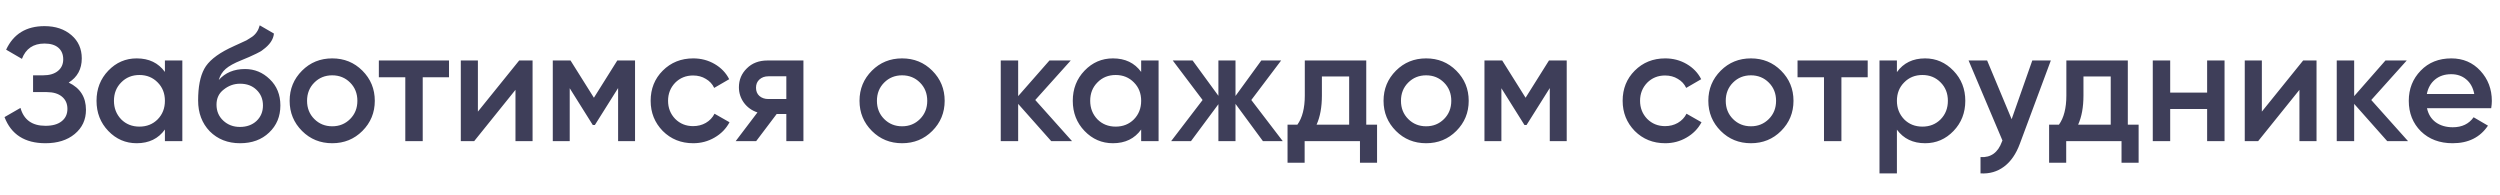 <svg width="744" height="58" viewBox="0 0 744 58" fill="none" xmlns="http://www.w3.org/2000/svg">
<path d="M20.448 24.576C23.872 26.208 25.584 28.912 25.584 32.688C25.584 35.632 24.464 38.032 22.224 39.888C20.016 41.712 17.12 42.624 13.536 42.624C7.392 42.624 3.328 40.032 1.344 34.848L6.096 32.112C7.088 35.664 9.568 37.44 13.536 37.44C15.616 37.44 17.216 36.992 18.336 36.096C19.488 35.2 20.064 33.968 20.064 32.4C20.064 30.864 19.52 29.648 18.432 28.752C17.344 27.856 15.84 27.408 13.92 27.408H9.84V22.416H12.816C14.704 22.416 16.176 21.984 17.232 21.12C18.288 20.256 18.816 19.104 18.816 17.664C18.816 16.192 18.336 15.04 17.376 14.208C16.416 13.376 15.04 12.96 13.248 12.96C9.92 12.96 7.68 14.48 6.528 17.52L1.824 14.784C4 10.112 7.808 7.776 13.248 7.776C16.512 7.776 19.184 8.672 21.264 10.464C23.312 12.224 24.336 14.528 24.336 17.376C24.336 20.544 23.04 22.944 20.448 24.576ZM49.079 21.408V18H54.263V42H49.079V38.544C47.127 41.264 44.327 42.624 40.679 42.624C37.383 42.624 34.567 41.408 32.231 38.976C29.895 36.544 28.727 33.552 28.727 30C28.727 26.448 29.895 23.456 32.231 21.024C34.567 18.592 37.383 17.376 40.679 17.376C44.327 17.376 47.127 18.72 49.079 21.408ZM36.071 35.52C37.511 36.96 39.319 37.68 41.495 37.68C43.671 37.68 45.479 36.96 46.919 35.52C48.359 34.048 49.079 32.208 49.079 30C49.079 27.792 48.359 25.968 46.919 24.528C45.479 23.056 43.671 22.32 41.495 22.32C39.319 22.32 37.511 23.056 36.071 24.528C34.631 25.968 33.911 27.792 33.911 30C33.911 32.176 34.631 34.016 36.071 35.52ZM71.441 42.624C67.793 42.624 64.785 41.44 62.417 39.072C60.113 36.672 58.961 33.616 58.961 29.904C58.961 25.872 59.569 22.736 60.785 20.496C61.969 18.288 64.433 16.256 68.177 14.4C68.305 14.336 68.513 14.24 68.801 14.112C69.121 13.952 69.457 13.792 69.809 13.632C70.161 13.472 70.513 13.312 70.865 13.152C72.209 12.544 73.041 12.16 73.361 12C73.553 11.904 74.113 11.552 75.041 10.944C76.161 10.144 76.913 9.008 77.297 7.536L81.521 9.984C81.361 11.744 80.257 13.36 78.209 14.832C77.857 15.152 77.201 15.536 76.241 15.984L74.177 16.944L71.777 17.952C69.697 18.784 68.161 19.632 67.169 20.496C66.177 21.36 65.489 22.464 65.105 23.808C67.025 21.632 69.633 20.544 72.929 20.544C75.745 20.544 78.193 21.552 80.273 23.568C82.385 25.584 83.441 28.192 83.441 31.392C83.441 34.656 82.321 37.344 80.081 39.456C77.873 41.568 74.993 42.624 71.441 42.624ZM71.393 37.776C73.409 37.776 75.057 37.184 76.337 36C77.617 34.784 78.257 33.248 78.257 31.392C78.257 29.504 77.617 27.952 76.337 26.736C75.089 25.52 73.457 24.912 71.441 24.912C69.649 24.912 68.033 25.488 66.593 26.64C65.153 27.728 64.433 29.232 64.433 31.152C64.433 33.072 65.105 34.656 66.449 35.904C67.793 37.152 69.441 37.776 71.393 37.776ZM107.844 38.976C105.412 41.408 102.42 42.624 98.868 42.624C95.316 42.624 92.324 41.408 89.892 38.976C87.428 36.512 86.196 33.52 86.196 30C86.196 26.48 87.428 23.488 89.892 21.024C92.324 18.592 95.316 17.376 98.868 17.376C102.42 17.376 105.412 18.592 107.844 21.024C110.308 23.488 111.54 26.48 111.54 30C111.54 33.52 110.308 36.512 107.844 38.976ZM91.38 30C91.38 32.176 92.1 33.984 93.54 35.424C94.98 36.864 96.756 37.584 98.868 37.584C100.98 37.584 102.756 36.864 104.196 35.424C105.636 33.984 106.356 32.176 106.356 30C106.356 27.824 105.636 26.016 104.196 24.576C102.756 23.136 100.98 22.416 98.868 22.416C96.756 22.416 94.98 23.136 93.54 24.576C92.1 26.016 91.38 27.824 91.38 30ZM112.746 18H133.626V22.992H125.802V42H120.618V22.992H112.746V18ZM142.221 33.216L154.509 18H158.493V42H153.405V26.736L141.117 42H137.133V18H142.221V33.216ZM183.708 18H188.988V42H183.948V26.208L177.036 37.2H176.412L169.548 26.256V42H164.508V18H169.788L176.748 29.088L183.708 18ZM206.305 42.624C202.689 42.624 199.665 41.408 197.233 38.976C194.833 36.512 193.633 33.52 193.633 30C193.633 26.416 194.833 23.424 197.233 21.024C199.665 18.592 202.689 17.376 206.305 17.376C208.641 17.376 210.769 17.936 212.689 19.056C214.609 20.176 216.049 21.68 217.009 23.568L212.545 26.16C212.001 25.008 211.169 24.112 210.049 23.472C208.961 22.8 207.697 22.464 206.257 22.464C204.145 22.464 202.369 23.184 200.929 24.624C199.521 26.096 198.817 27.888 198.817 30C198.817 32.112 199.521 33.904 200.929 35.376C202.369 36.816 204.145 37.536 206.257 37.536C207.665 37.536 208.929 37.216 210.049 36.576C211.201 35.904 212.065 34.992 212.641 33.84L217.105 36.384C216.081 38.304 214.593 39.824 212.641 40.944C210.721 42.064 208.609 42.624 206.305 42.624ZM228.396 18H239.1V42H234.012V33.936H231.132L225.036 42H218.94L225.42 33.456C223.756 32.912 222.412 31.952 221.388 30.576C220.396 29.2 219.9 27.664 219.9 25.968C219.9 23.76 220.684 21.888 222.252 20.352C223.82 18.784 225.868 18 228.396 18ZM228.684 29.472H234.012V22.704H228.684C227.596 22.704 226.7 23.024 225.996 23.664C225.324 24.272 224.988 25.088 224.988 26.112C224.988 27.136 225.324 27.952 225.996 28.56C226.7 29.168 227.596 29.472 228.684 29.472ZM277.437 38.976C275.005 41.408 272.013 42.624 268.461 42.624C264.909 42.624 261.917 41.408 259.485 38.976C257.021 36.512 255.789 33.52 255.789 30C255.789 26.48 257.021 23.488 259.485 21.024C261.917 18.592 264.909 17.376 268.461 17.376C272.013 17.376 275.005 18.592 277.437 21.024C279.901 23.488 281.133 26.48 281.133 30C281.133 33.52 279.901 36.512 277.437 38.976ZM260.973 30C260.973 32.176 261.693 33.984 263.133 35.424C264.573 36.864 266.349 37.584 268.461 37.584C270.573 37.584 272.349 36.864 273.789 35.424C275.229 33.984 275.949 32.176 275.949 30C275.949 27.824 275.229 26.016 273.789 24.576C272.349 23.136 270.573 22.416 268.461 22.416C266.349 22.416 264.573 23.136 263.133 24.576C261.693 26.016 260.973 27.824 260.973 30ZM308.093 29.76L319.037 42H312.845L303.005 30.912V42H297.821V18H303.005V28.608L312.317 18H318.653L308.093 29.76ZM339.61 21.408V18H344.794V42H339.61V38.544C337.658 41.264 334.858 42.624 331.21 42.624C327.914 42.624 325.098 41.408 322.762 38.976C320.426 36.544 319.258 33.552 319.258 30C319.258 26.448 320.426 23.456 322.762 21.024C325.098 18.592 327.914 17.376 331.21 17.376C334.858 17.376 337.658 18.72 339.61 21.408ZM326.602 35.52C328.042 36.96 329.85 37.68 332.026 37.68C334.202 37.68 336.01 36.96 337.45 35.52C338.89 34.048 339.61 32.208 339.61 30C339.61 27.792 338.89 25.968 337.45 24.528C336.01 23.056 334.202 22.32 332.026 22.32C329.85 22.32 328.042 23.056 326.602 24.528C325.162 25.968 324.442 27.792 324.442 30C324.442 32.176 325.162 34.016 326.602 35.52ZM372.389 29.76L381.749 42H375.845L367.685 30.912V42H362.597V31.008L354.437 42H348.533L357.893 29.76L349.013 18H354.917L362.597 28.512V18H367.685V28.56L375.365 18H381.269L372.389 29.76ZM406.597 18V37.104H409.813V48.432H404.725V42H388.261V48.432H383.173V37.104H386.101C387.573 35.056 388.309 32.16 388.309 28.416V18H406.597ZM391.813 37.104H401.509V22.752H393.397V28.416C393.397 31.872 392.869 34.768 391.813 37.104ZM433.391 38.976C430.959 41.408 427.967 42.624 424.415 42.624C420.863 42.624 417.871 41.408 415.439 38.976C412.975 36.512 411.743 33.52 411.743 30C411.743 26.48 412.975 23.488 415.439 21.024C417.871 18.592 420.863 17.376 424.415 17.376C427.967 17.376 430.959 18.592 433.391 21.024C435.855 23.488 437.087 26.48 437.087 30C437.087 33.52 435.855 36.512 433.391 38.976ZM416.927 30C416.927 32.176 417.647 33.984 419.087 35.424C420.527 36.864 422.303 37.584 424.415 37.584C426.527 37.584 428.303 36.864 429.743 35.424C431.183 33.984 431.903 32.176 431.903 30C431.903 27.824 431.183 26.016 429.743 24.576C428.303 23.136 426.527 22.416 424.415 22.416C422.303 22.416 420.527 23.136 419.087 24.576C417.647 26.016 416.927 27.824 416.927 30ZM460.974 18H466.254V42H461.214V26.208L454.302 37.2H453.678L446.814 26.256V42H441.774V18H447.054L454.014 29.088L460.974 18ZM495.571 42.624C491.955 42.624 488.931 41.408 486.499 38.976C484.099 36.512 482.899 33.52 482.899 30C482.899 26.416 484.099 23.424 486.499 21.024C488.931 18.592 491.955 17.376 495.571 17.376C497.907 17.376 500.035 17.936 501.955 19.056C503.875 20.176 505.315 21.68 506.275 23.568L501.811 26.16C501.267 25.008 500.435 24.112 499.315 23.472C498.227 22.8 496.963 22.464 495.523 22.464C493.411 22.464 491.635 23.184 490.195 24.624C488.787 26.096 488.083 27.888 488.083 30C488.083 32.112 488.787 33.904 490.195 35.376C491.635 36.816 493.411 37.536 495.523 37.536C496.931 37.536 498.195 37.216 499.315 36.576C500.467 35.904 501.331 34.992 501.907 33.84L506.371 36.384C505.347 38.304 503.859 39.824 501.907 40.944C499.987 42.064 497.875 42.624 495.571 42.624ZM530.047 38.976C527.615 41.408 524.623 42.624 521.071 42.624C517.519 42.624 514.527 41.408 512.095 38.976C509.631 36.512 508.399 33.52 508.399 30C508.399 26.48 509.631 23.488 512.095 21.024C514.527 18.592 517.519 17.376 521.071 17.376C524.623 17.376 527.615 18.592 530.047 21.024C532.511 23.488 533.743 26.48 533.743 30C533.743 33.52 532.511 36.512 530.047 38.976ZM513.583 30C513.583 32.176 514.303 33.984 515.743 35.424C517.183 36.864 518.959 37.584 521.071 37.584C523.183 37.584 524.959 36.864 526.399 35.424C527.839 33.984 528.559 32.176 528.559 30C528.559 27.824 527.839 26.016 526.399 24.576C524.959 23.136 523.183 22.416 521.071 22.416C518.959 22.416 517.183 23.136 515.743 24.576C514.303 26.016 513.583 27.824 513.583 30ZM534.949 18H555.829V22.992H548.005V42H542.821V22.992H534.949V18ZM572.921 17.376C576.185 17.376 579.001 18.608 581.369 21.072C583.705 23.504 584.873 26.48 584.873 30C584.873 33.552 583.705 36.544 581.369 38.976C579.033 41.408 576.217 42.624 572.921 42.624C569.305 42.624 566.505 41.28 564.521 38.592V51.6H559.337V18H564.521V21.456C566.473 18.736 569.273 17.376 572.921 17.376ZM566.681 35.52C568.121 36.96 569.929 37.68 572.105 37.68C574.281 37.68 576.089 36.96 577.529 35.52C578.969 34.048 579.689 32.208 579.689 30C579.689 27.792 578.969 25.968 577.529 24.528C576.089 23.056 574.281 22.32 572.105 22.32C569.929 22.32 568.121 23.056 566.681 24.528C565.241 25.968 564.521 27.792 564.521 30C564.521 32.176 565.241 34.016 566.681 35.52ZM598.665 35.472L604.809 18H610.329L601.113 42.768C599.993 45.808 598.425 48.08 596.409 49.584C594.393 51.088 592.057 51.76 589.401 51.6V46.752C592.473 46.944 594.601 45.408 595.785 42.144L595.929 41.808L585.849 18H591.369L598.665 35.472ZM633.238 18V37.104H636.454V48.432H631.366V42H614.902V48.432H609.814V37.104H612.742C614.214 35.056 614.95 32.16 614.95 28.416V18H633.238ZM618.454 37.104H628.15V22.752H620.038V28.416C620.038 31.872 619.51 34.768 618.454 37.104ZM656.841 27.552V18H662.025V42H656.841V32.448H645.849V42H640.665V18H645.849V27.552H656.841ZM673.128 33.216L685.416 18H689.4V42H684.312V26.736L672.024 42H668.04V18H673.128V33.216ZM705.687 29.76L716.631 42H710.439L700.599 30.912V42H695.415V18H700.599V28.608L709.911 18H716.247L705.687 29.76ZM741.38 32.208H722.276C722.66 34 723.524 35.392 724.868 36.384C726.244 37.376 727.94 37.872 729.956 37.872C732.676 37.872 734.74 36.88 736.148 34.896L740.42 37.392C738.084 40.88 734.58 42.624 729.908 42.624C726.036 42.624 722.884 41.44 720.452 39.072C718.052 36.672 716.852 33.648 716.852 30C716.852 26.448 718.036 23.456 720.404 21.024C722.74 18.592 725.78 17.376 729.524 17.376C733.012 17.376 735.892 18.608 738.164 21.072C740.436 23.536 741.572 26.528 741.572 30.048C741.572 30.688 741.508 31.408 741.38 32.208ZM722.228 27.984H736.34C735.988 26.096 735.188 24.64 733.94 23.616C732.724 22.592 731.236 22.08 729.476 22.08C727.556 22.08 725.956 22.608 724.676 23.664C723.396 24.72 722.58 26.16 722.228 27.984Z" fill="#3E3E59"/>
</svg>
